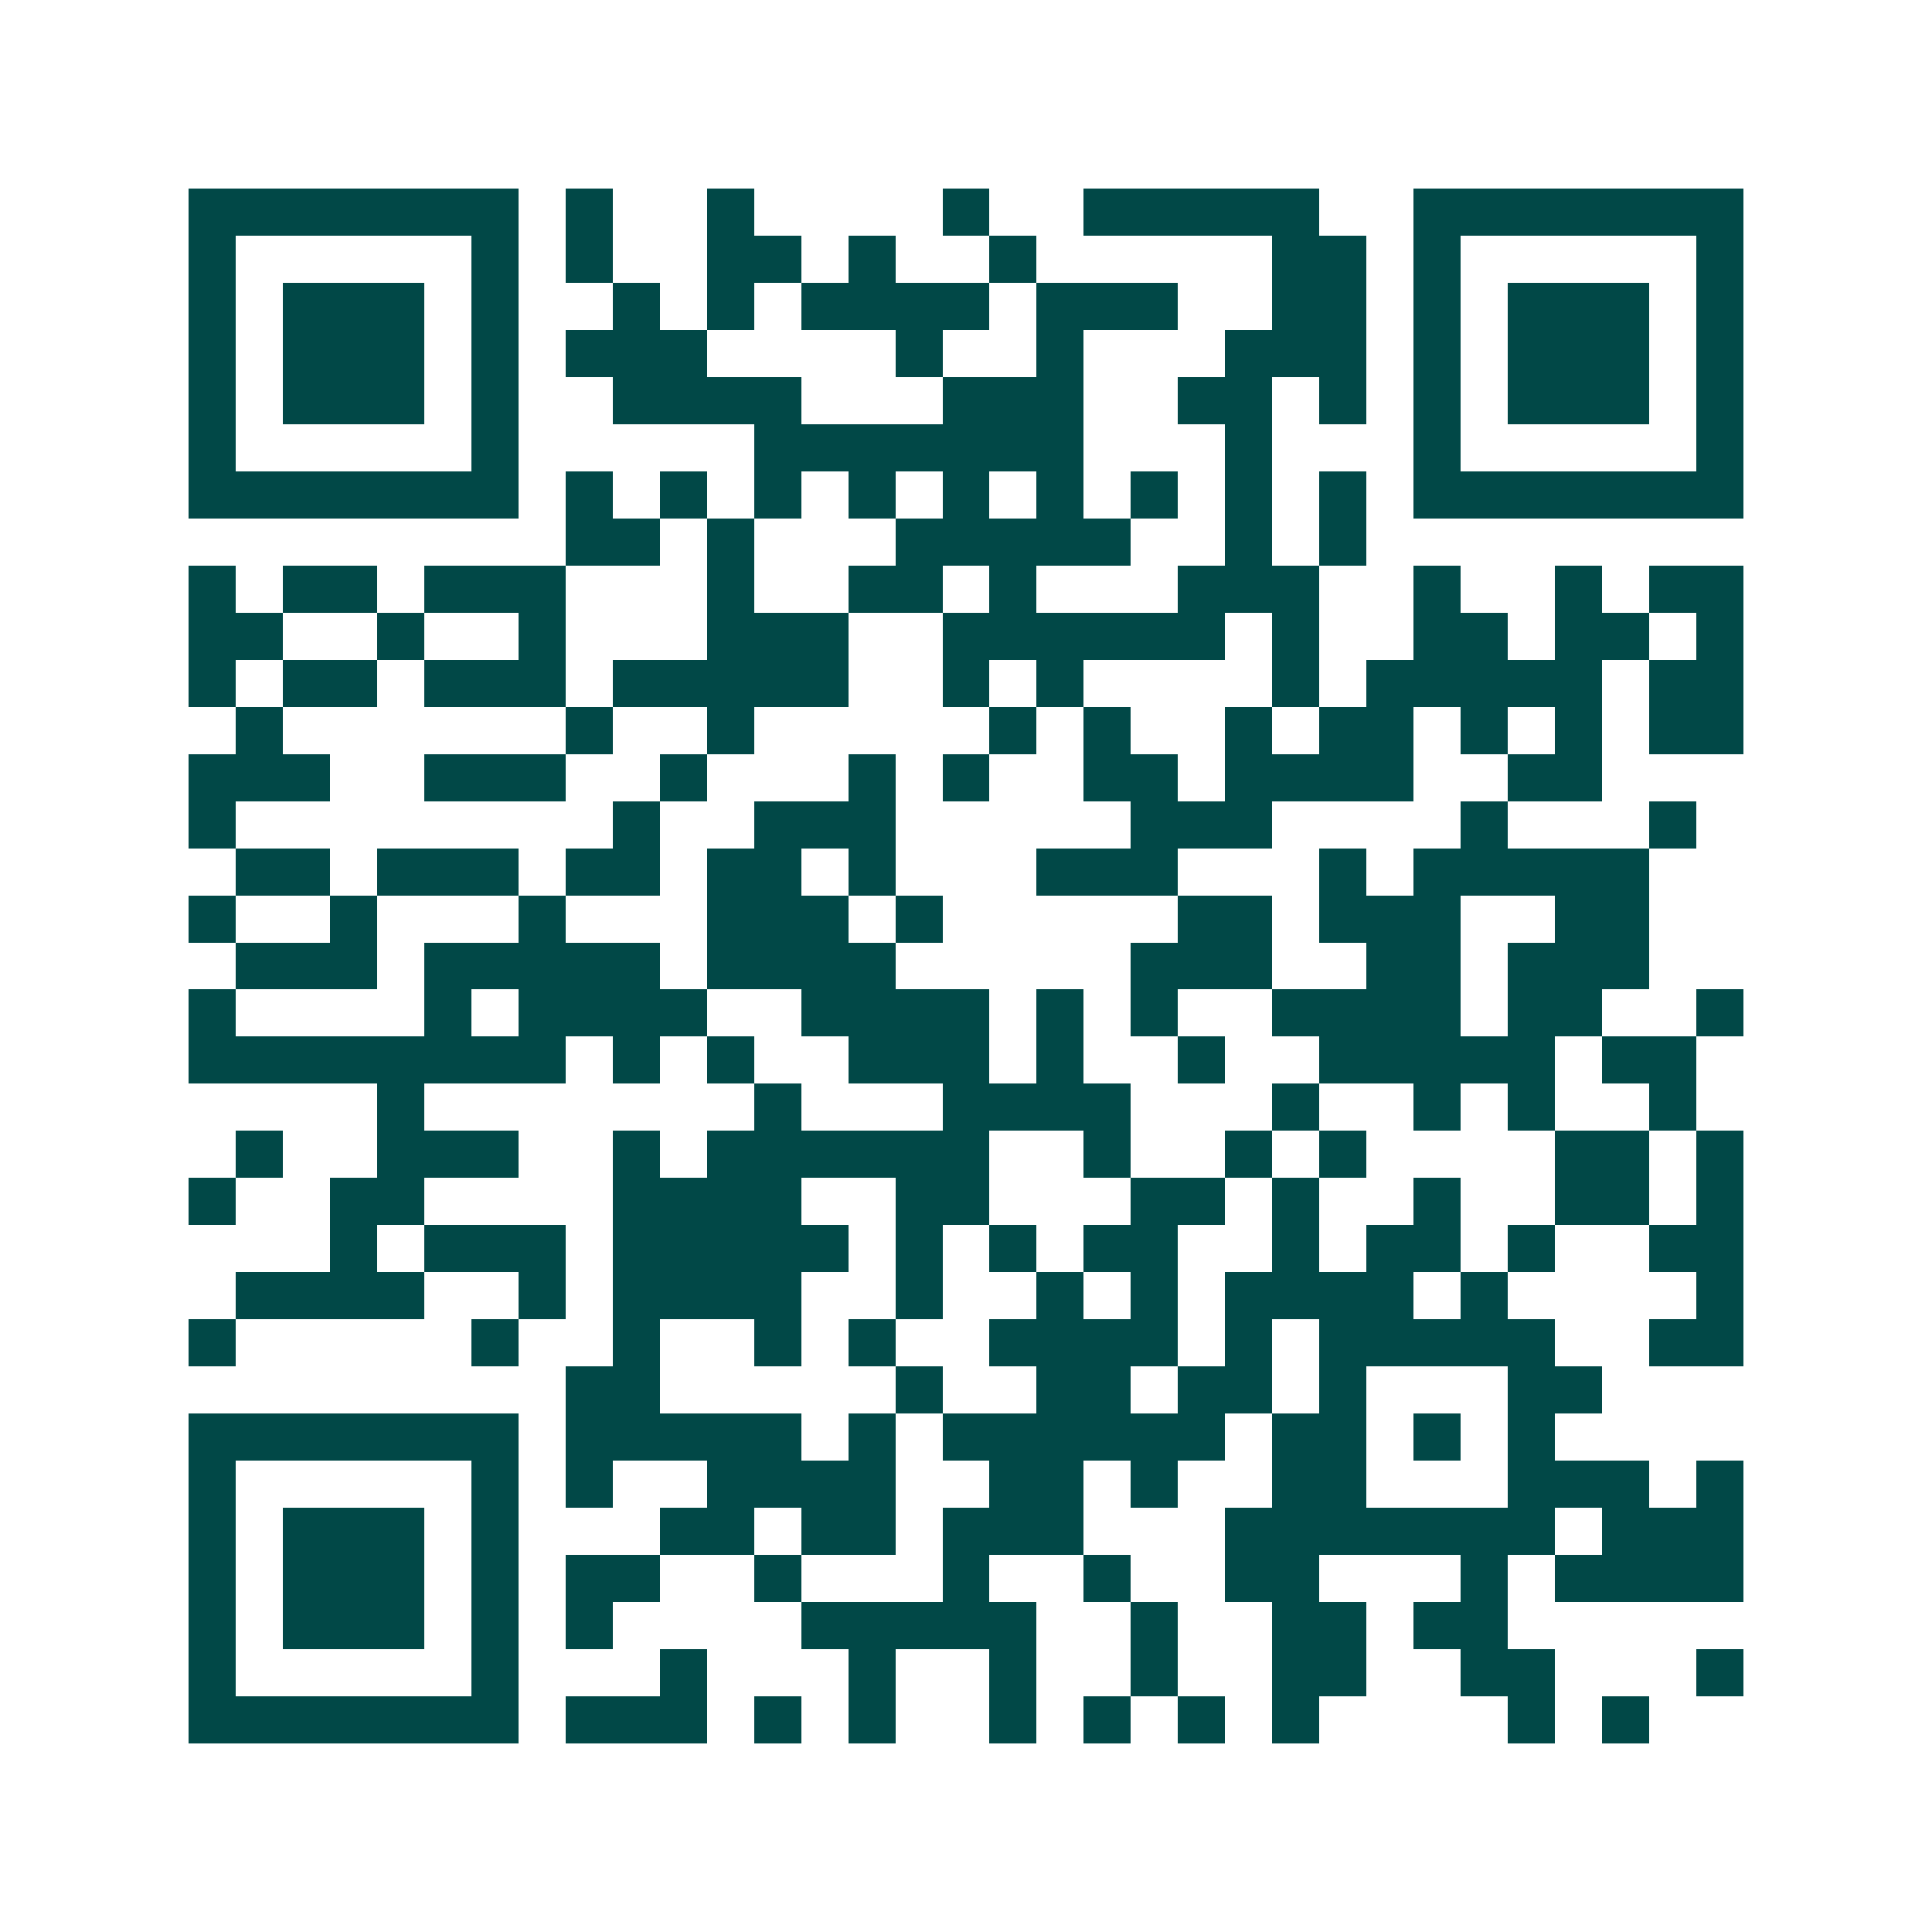 <svg xmlns="http://www.w3.org/2000/svg" width="200" height="200" viewBox="0 0 41 41" shape-rendering="crispEdges"><path fill="#ffffff" d="M0 0h41v41H0z"/><path stroke="#014847" d="M4 4.5h7m1 0h1m2 0h1m4 0h1m2 0h5m2 0h7M4 5.5h1m5 0h1m1 0h1m2 0h2m1 0h1m2 0h1m5 0h2m1 0h1m5 0h1M4 6.5h1m1 0h3m1 0h1m2 0h1m1 0h1m1 0h4m1 0h3m2 0h2m1 0h1m1 0h3m1 0h1M4 7.5h1m1 0h3m1 0h1m1 0h3m4 0h1m2 0h1m3 0h3m1 0h1m1 0h3m1 0h1M4 8.5h1m1 0h3m1 0h1m2 0h4m3 0h3m2 0h2m1 0h1m1 0h1m1 0h3m1 0h1M4 9.5h1m5 0h1m5 0h7m3 0h1m3 0h1m5 0h1M4 10.5h7m1 0h1m1 0h1m1 0h1m1 0h1m1 0h1m1 0h1m1 0h1m1 0h1m1 0h1m1 0h7M12 11.5h2m1 0h1m3 0h5m2 0h1m1 0h1M4 12.5h1m1 0h2m1 0h3m3 0h1m2 0h2m1 0h1m3 0h3m2 0h1m2 0h1m1 0h2M4 13.5h2m2 0h1m2 0h1m3 0h3m2 0h6m1 0h1m2 0h2m1 0h2m1 0h1M4 14.5h1m1 0h2m1 0h3m1 0h5m2 0h1m1 0h1m4 0h1m1 0h5m1 0h2M5 15.5h1m6 0h1m2 0h1m5 0h1m1 0h1m2 0h1m1 0h2m1 0h1m1 0h1m1 0h2M4 16.5h3m2 0h3m2 0h1m3 0h1m1 0h1m2 0h2m1 0h4m2 0h2M4 17.5h1m8 0h1m2 0h3m5 0h3m4 0h1m3 0h1M5 18.5h2m1 0h3m1 0h2m1 0h2m1 0h1m3 0h3m3 0h1m1 0h5M4 19.5h1m2 0h1m3 0h1m3 0h3m1 0h1m5 0h2m1 0h3m2 0h2M5 20.5h3m1 0h5m1 0h4m5 0h3m2 0h2m1 0h3M4 21.5h1m4 0h1m1 0h4m2 0h4m1 0h1m1 0h1m2 0h4m1 0h2m2 0h1M4 22.5h8m1 0h1m1 0h1m2 0h3m1 0h1m2 0h1m2 0h5m1 0h2M8 23.5h1m7 0h1m3 0h4m3 0h1m2 0h1m1 0h1m2 0h1M5 24.5h1m2 0h3m2 0h1m1 0h6m2 0h1m2 0h1m1 0h1m4 0h2m1 0h1M4 25.5h1m2 0h2m4 0h4m2 0h2m3 0h2m1 0h1m2 0h1m2 0h2m1 0h1M7 26.5h1m1 0h3m1 0h5m1 0h1m1 0h1m1 0h2m2 0h1m1 0h2m1 0h1m2 0h2M5 27.5h4m2 0h1m1 0h4m2 0h1m2 0h1m1 0h1m1 0h4m1 0h1m4 0h1M4 28.5h1m5 0h1m2 0h1m2 0h1m1 0h1m2 0h4m1 0h1m1 0h5m2 0h2M12 29.5h2m5 0h1m2 0h2m1 0h2m1 0h1m3 0h2M4 30.5h7m1 0h5m1 0h1m1 0h6m1 0h2m1 0h1m1 0h1M4 31.5h1m5 0h1m1 0h1m2 0h4m2 0h2m1 0h1m2 0h2m3 0h3m1 0h1M4 32.5h1m1 0h3m1 0h1m3 0h2m1 0h2m1 0h3m3 0h7m1 0h3M4 33.5h1m1 0h3m1 0h1m1 0h2m2 0h1m3 0h1m2 0h1m2 0h2m3 0h1m1 0h4M4 34.5h1m1 0h3m1 0h1m1 0h1m4 0h5m2 0h1m2 0h2m1 0h2M4 35.5h1m5 0h1m3 0h1m3 0h1m2 0h1m2 0h1m2 0h2m2 0h2m3 0h1M4 36.5h7m1 0h3m1 0h1m1 0h1m2 0h1m1 0h1m1 0h1m1 0h1m4 0h1m1 0h1"/></svg>
